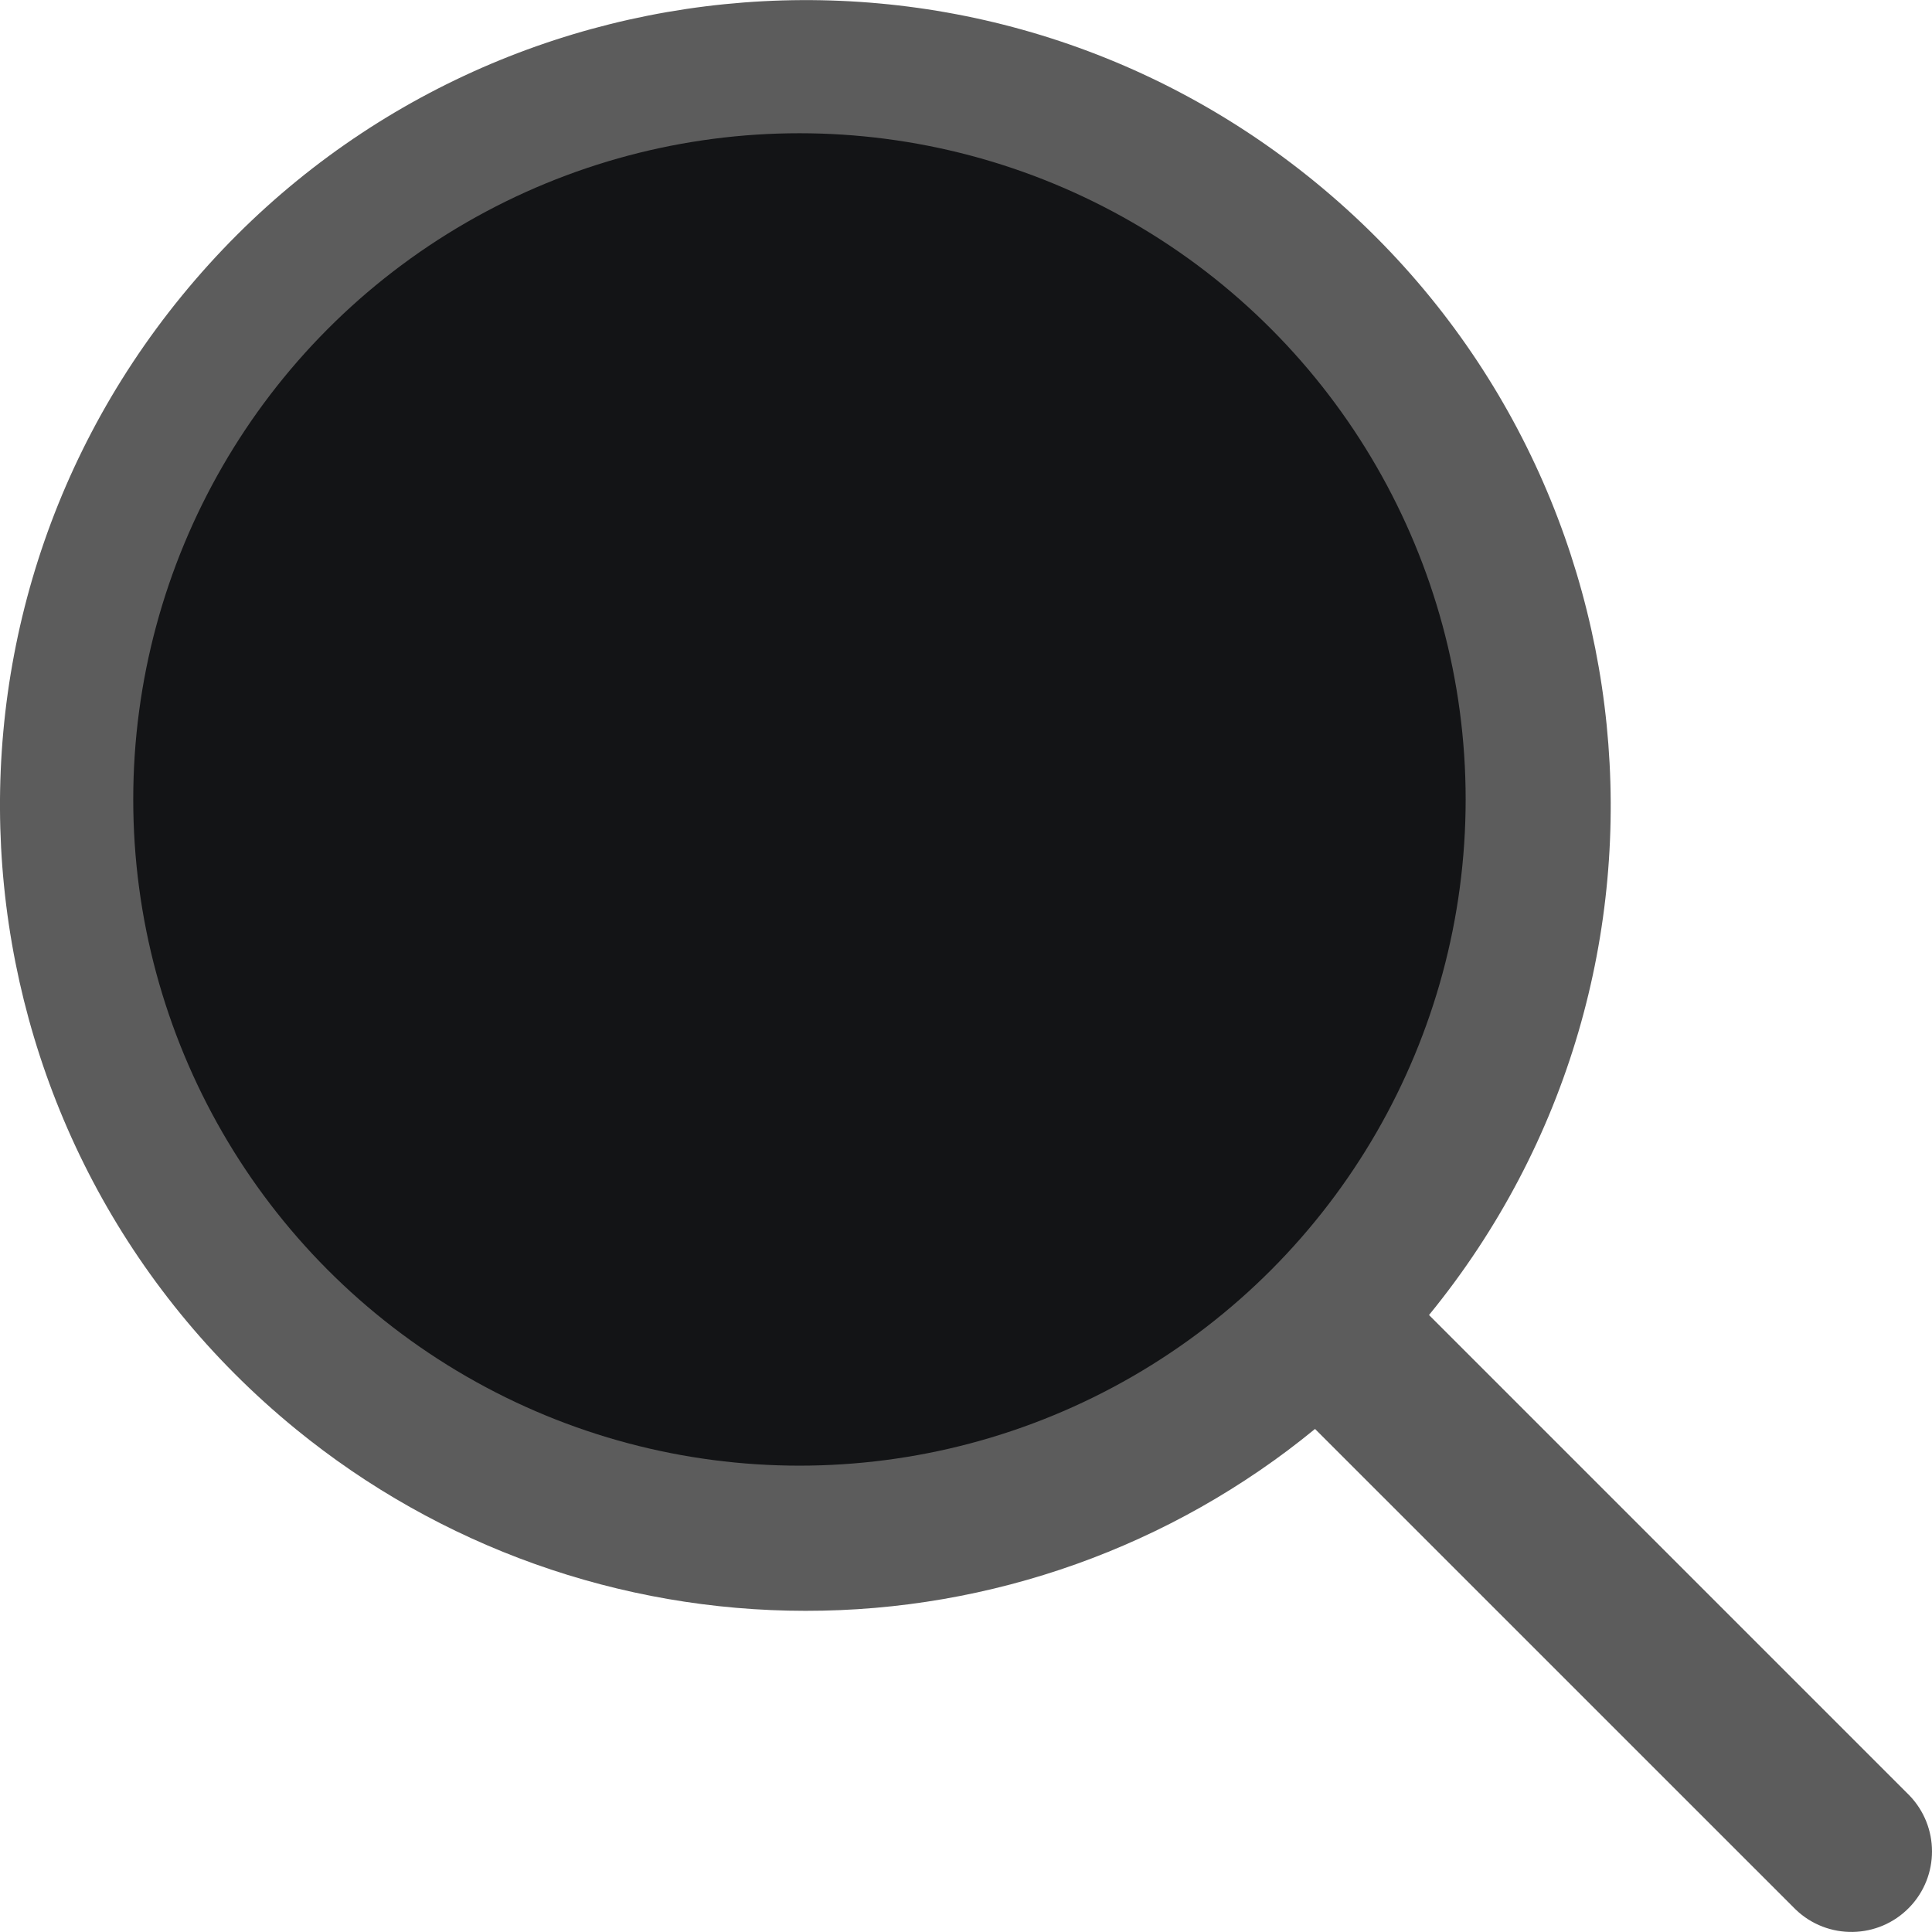 <svg width="29" height="29" viewBox="0 0 29 29" fill="none" xmlns="http://www.w3.org/2000/svg">
<path d="M12.091 24.179C14.88 24.182 17.583 23.218 19.739 21.449L26.951 28.66C27.432 29.124 28.197 29.11 28.661 28.63C29.113 28.162 29.113 27.419 28.661 26.95L21.45 19.739C25.674 14.569 24.907 6.953 19.737 2.729C14.567 -1.495 6.952 -0.728 2.728 4.442C-1.497 9.612 -0.73 17.227 4.44 21.451C6.6 23.216 9.303 24.179 12.091 24.179Z" fill="#5C5C5C"/>
<circle cx="12" cy="12" r="10" fill="#131416"/>
</svg>

